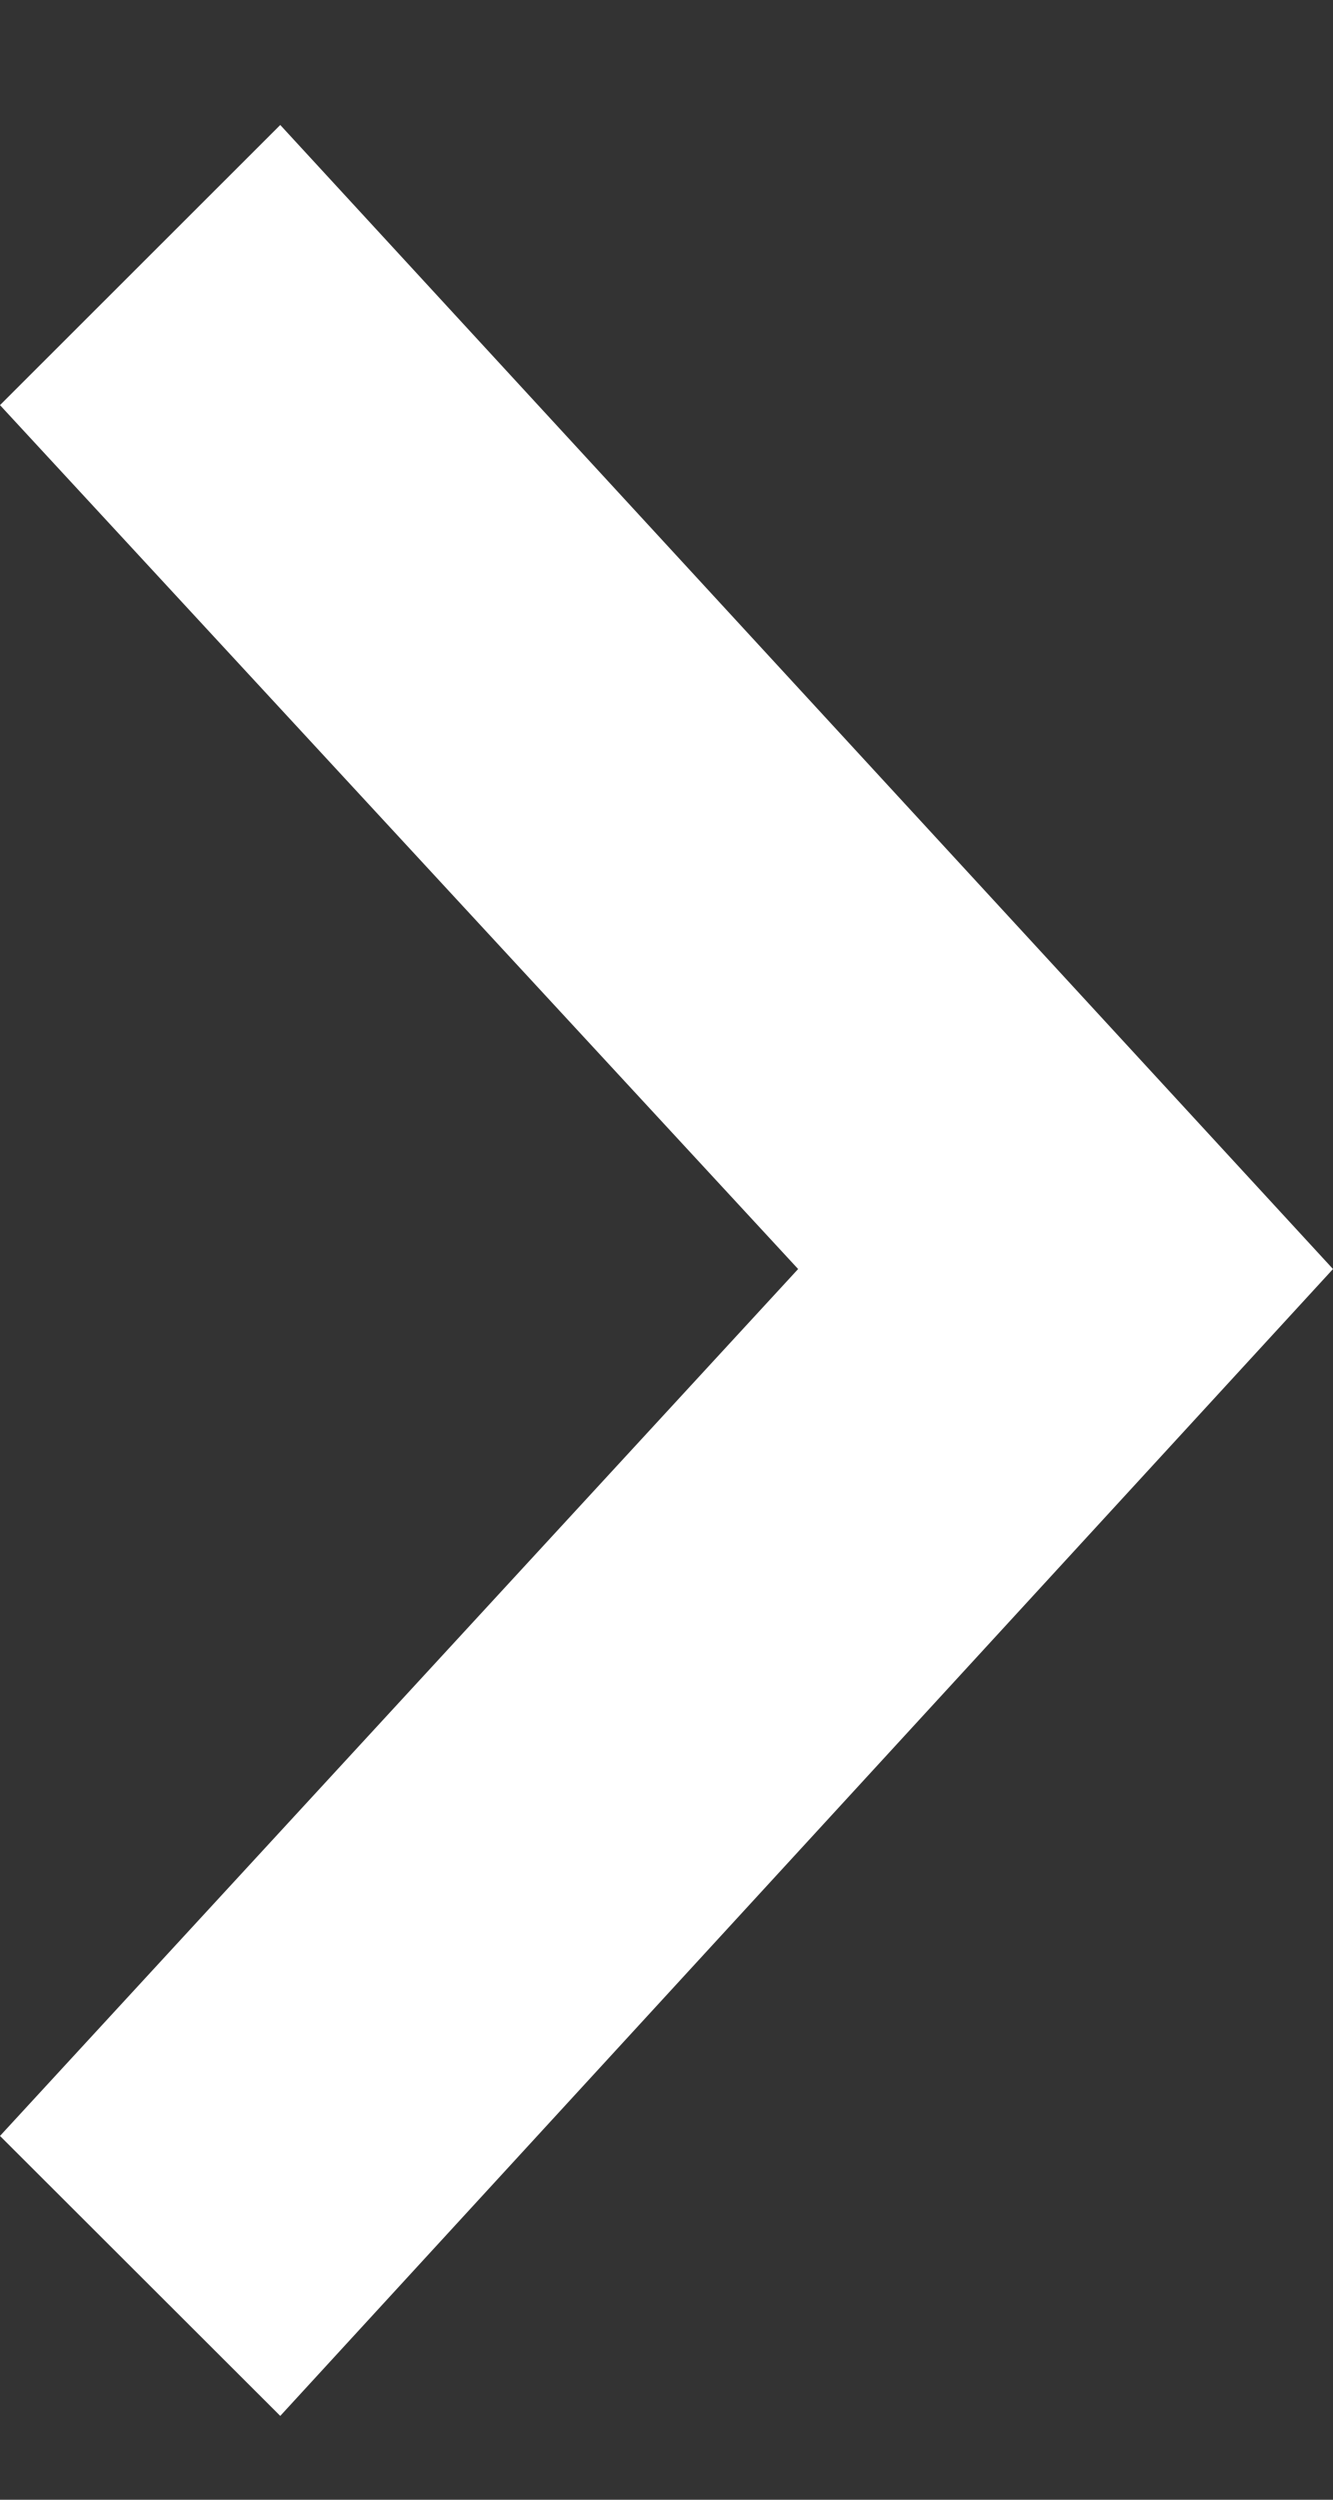 <?xml version="1.0" encoding="UTF-8"?>
<svg width="8px" height="15px" viewBox="0 0 8 15" version="1.1" xmlns="http://www.w3.org/2000/svg" xmlns:xlink="http://www.w3.org/1999/xlink">
    <rect x="0" y="0" width="8" height="15" fill="#333333" stroke="none"/>
    <!-- Generator: Sketch 56.3 (81716) - https://sketch.com -->
    <title>Path</title>
    <desc>Created with Sketch.</desc>
    <g id="BOGS_Brand-Refresh_072419" stroke="none" stroke-width="1" fill="none" fill-rule="evenodd">
        <g id="BOGS_Preunveil_Split2_072619" transform="translate(-974, -553)" fill="#FFFFFF">
            <g id="overlay" transform="translate(321, 150)">
                <g id="Content" transform="translate(399, 0)">
                    <g transform="translate(60, 61)" id="CTA_dark">
                        <g transform="translate(0, 324)">
                            <g id="noun_Arrow_2335767" transform="translate(194, 18.75)">
                                <polygon id="Path" points="4.79 6.865 0 12.067 1.682 13.747 8 6.865 1.682 0 0 1.681"></polygon>
                            </g>
                        </g>
                    </g>
                </g>
            </g>
        </g>
    </g>
</svg>